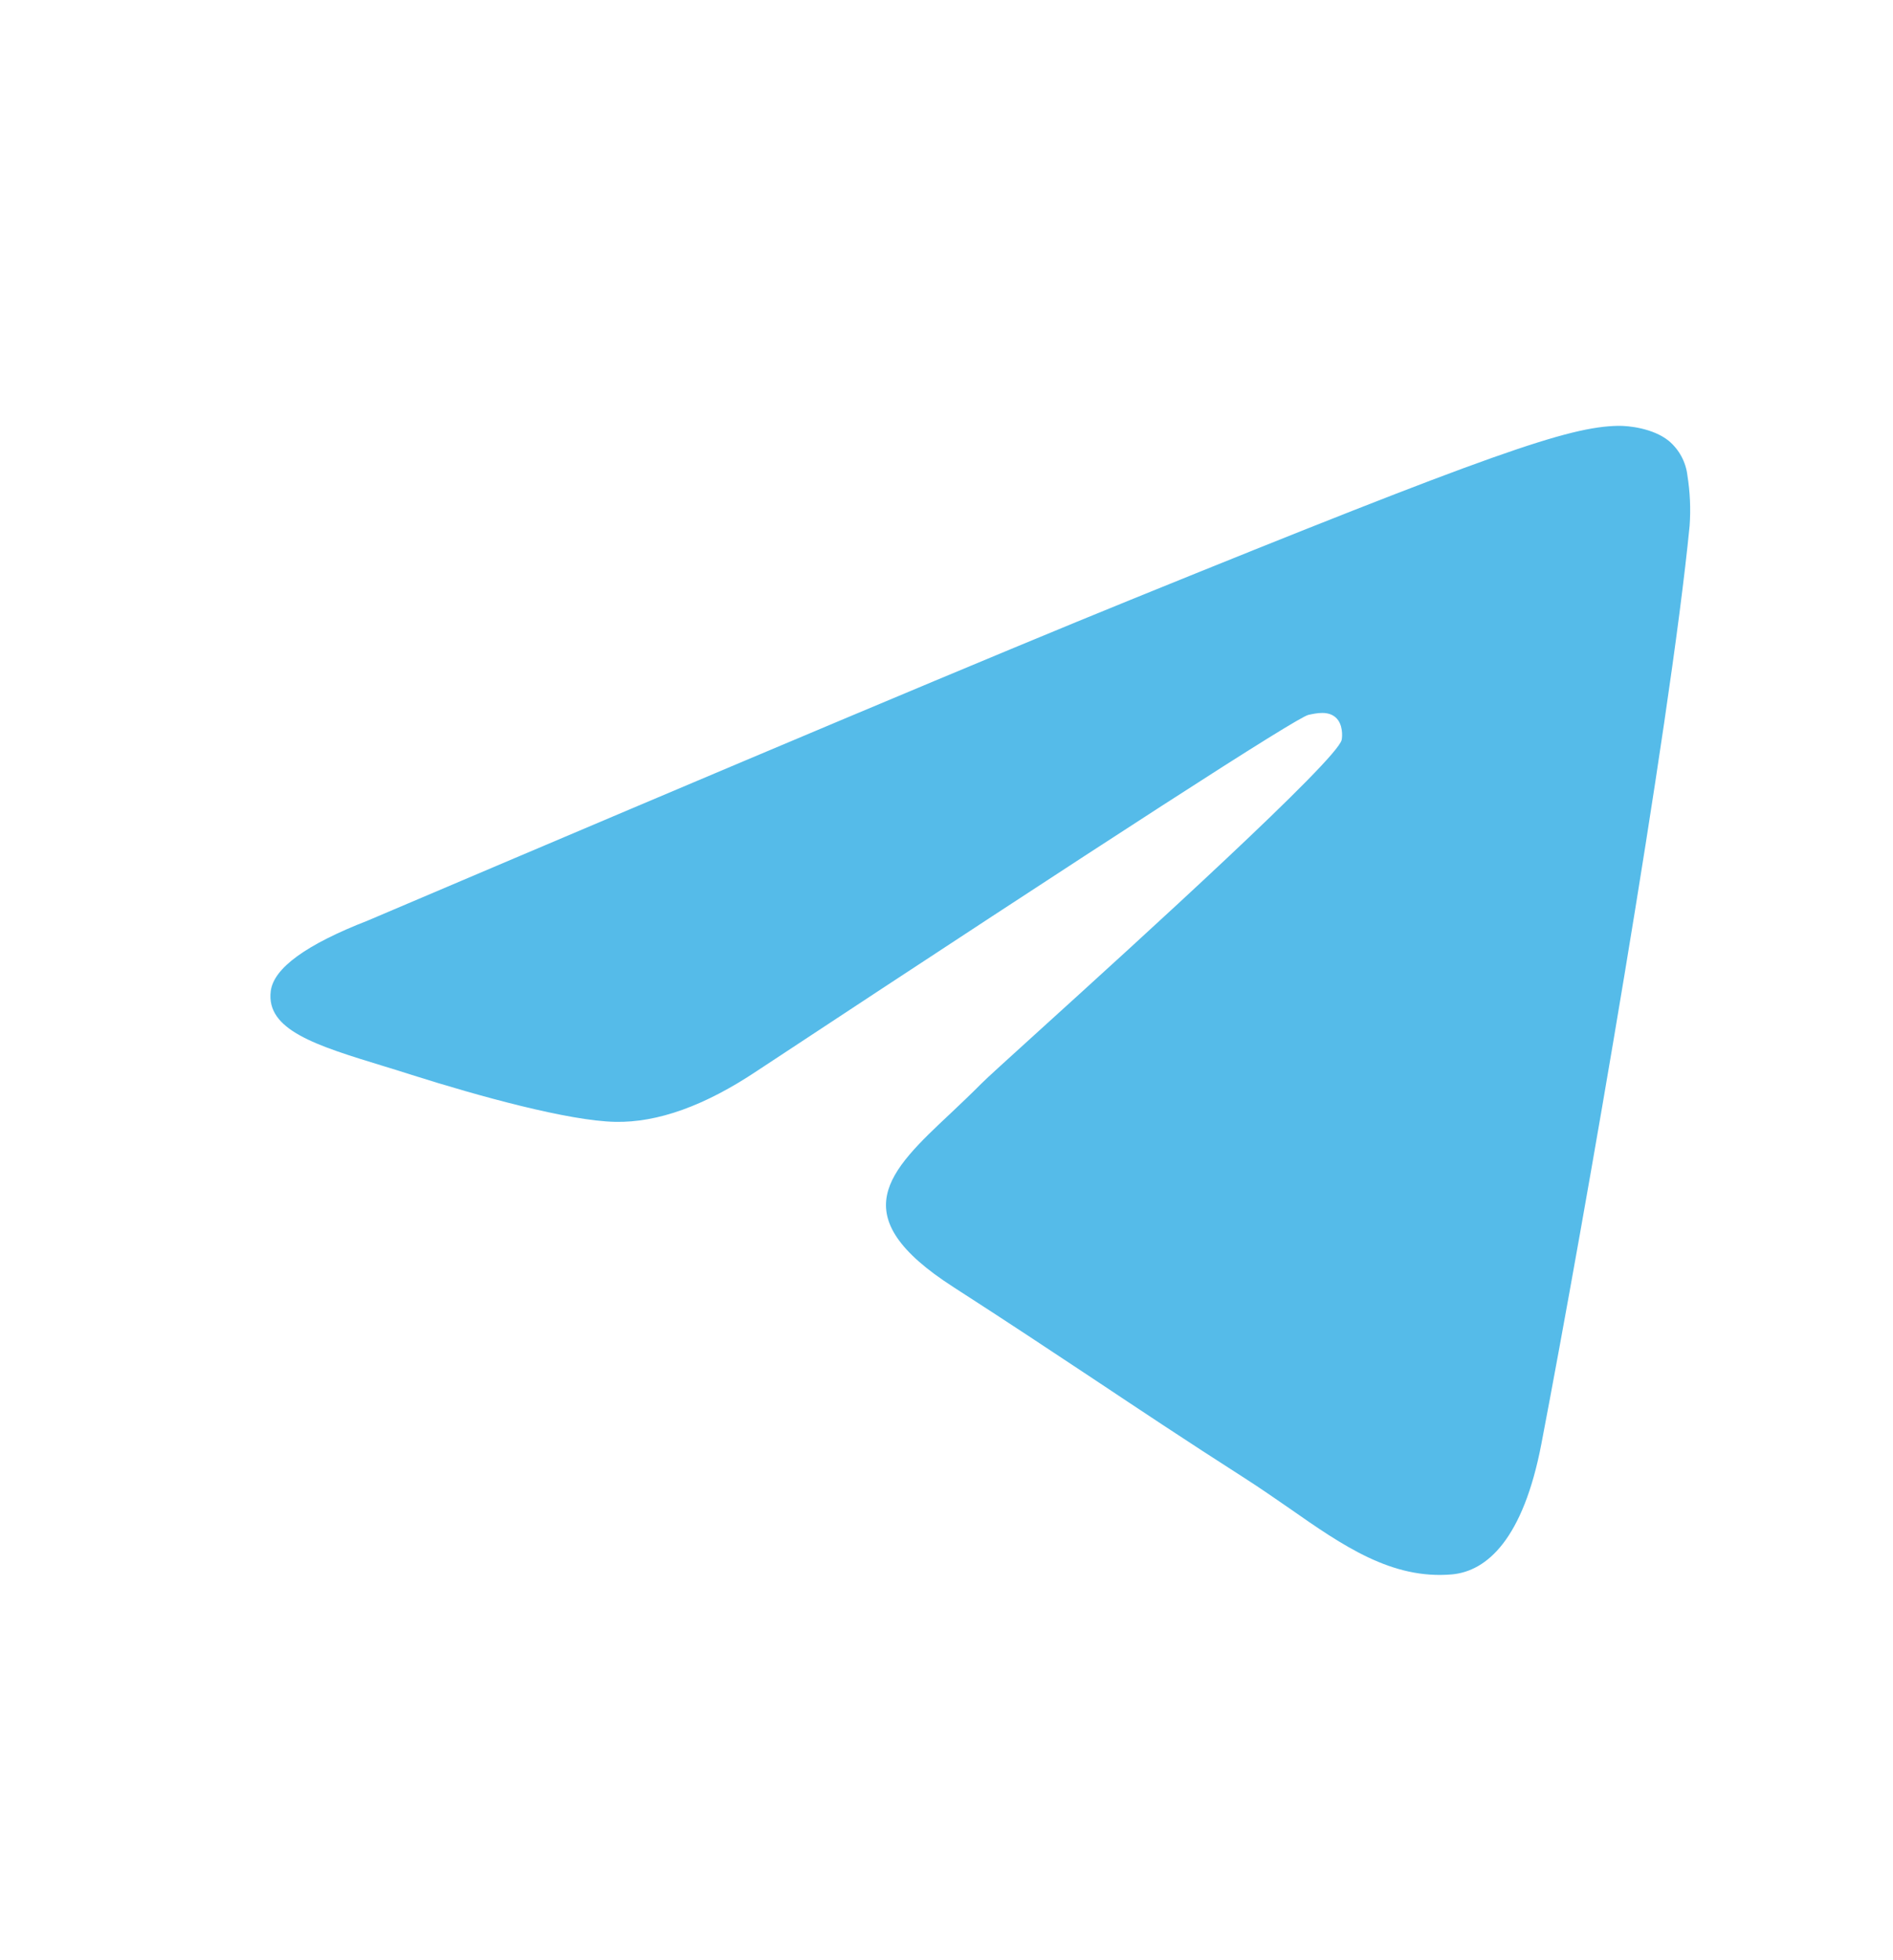 <svg xmlns="http://www.w3.org/2000/svg" width="28" height="29" fill="none"><path fill="#55BBE9" d="M23.933 6.3c.161-.003.519.037.749.221.155.13.254.314.277.512q.059.37.033.743C24.7 10.763 23.44 18.01 22.8 21.356c-.27 1.415-.806 1.888-1.322 1.936-.89.078-1.61-.42-2.41-.98-.212-.146-.427-.296-.652-.44-.89-.57-1.576-1.028-2.264-1.486-.63-.418-1.263-.838-2.052-1.346-1.644-1.058-.957-1.708-.038-2.57.148-.14.302-.286.453-.438.068-.07.399-.37.865-.793 1.5-1.36 4.39-3.988 4.465-4.292.011-.051.022-.236-.09-.334-.113-.099-.28-.063-.401-.037q-.257.056-8.156 5.267-1.158.774-2.098.754c-.69-.014-2.017-.38-3.005-.693q-.218-.07-.423-.132c-1.003-.307-1.74-.534-1.667-1.11q.066-.51 1.438-1.044 8.455-3.598 11.277-4.743c5.37-2.182 6.486-2.562 7.213-2.575"/></svg>
